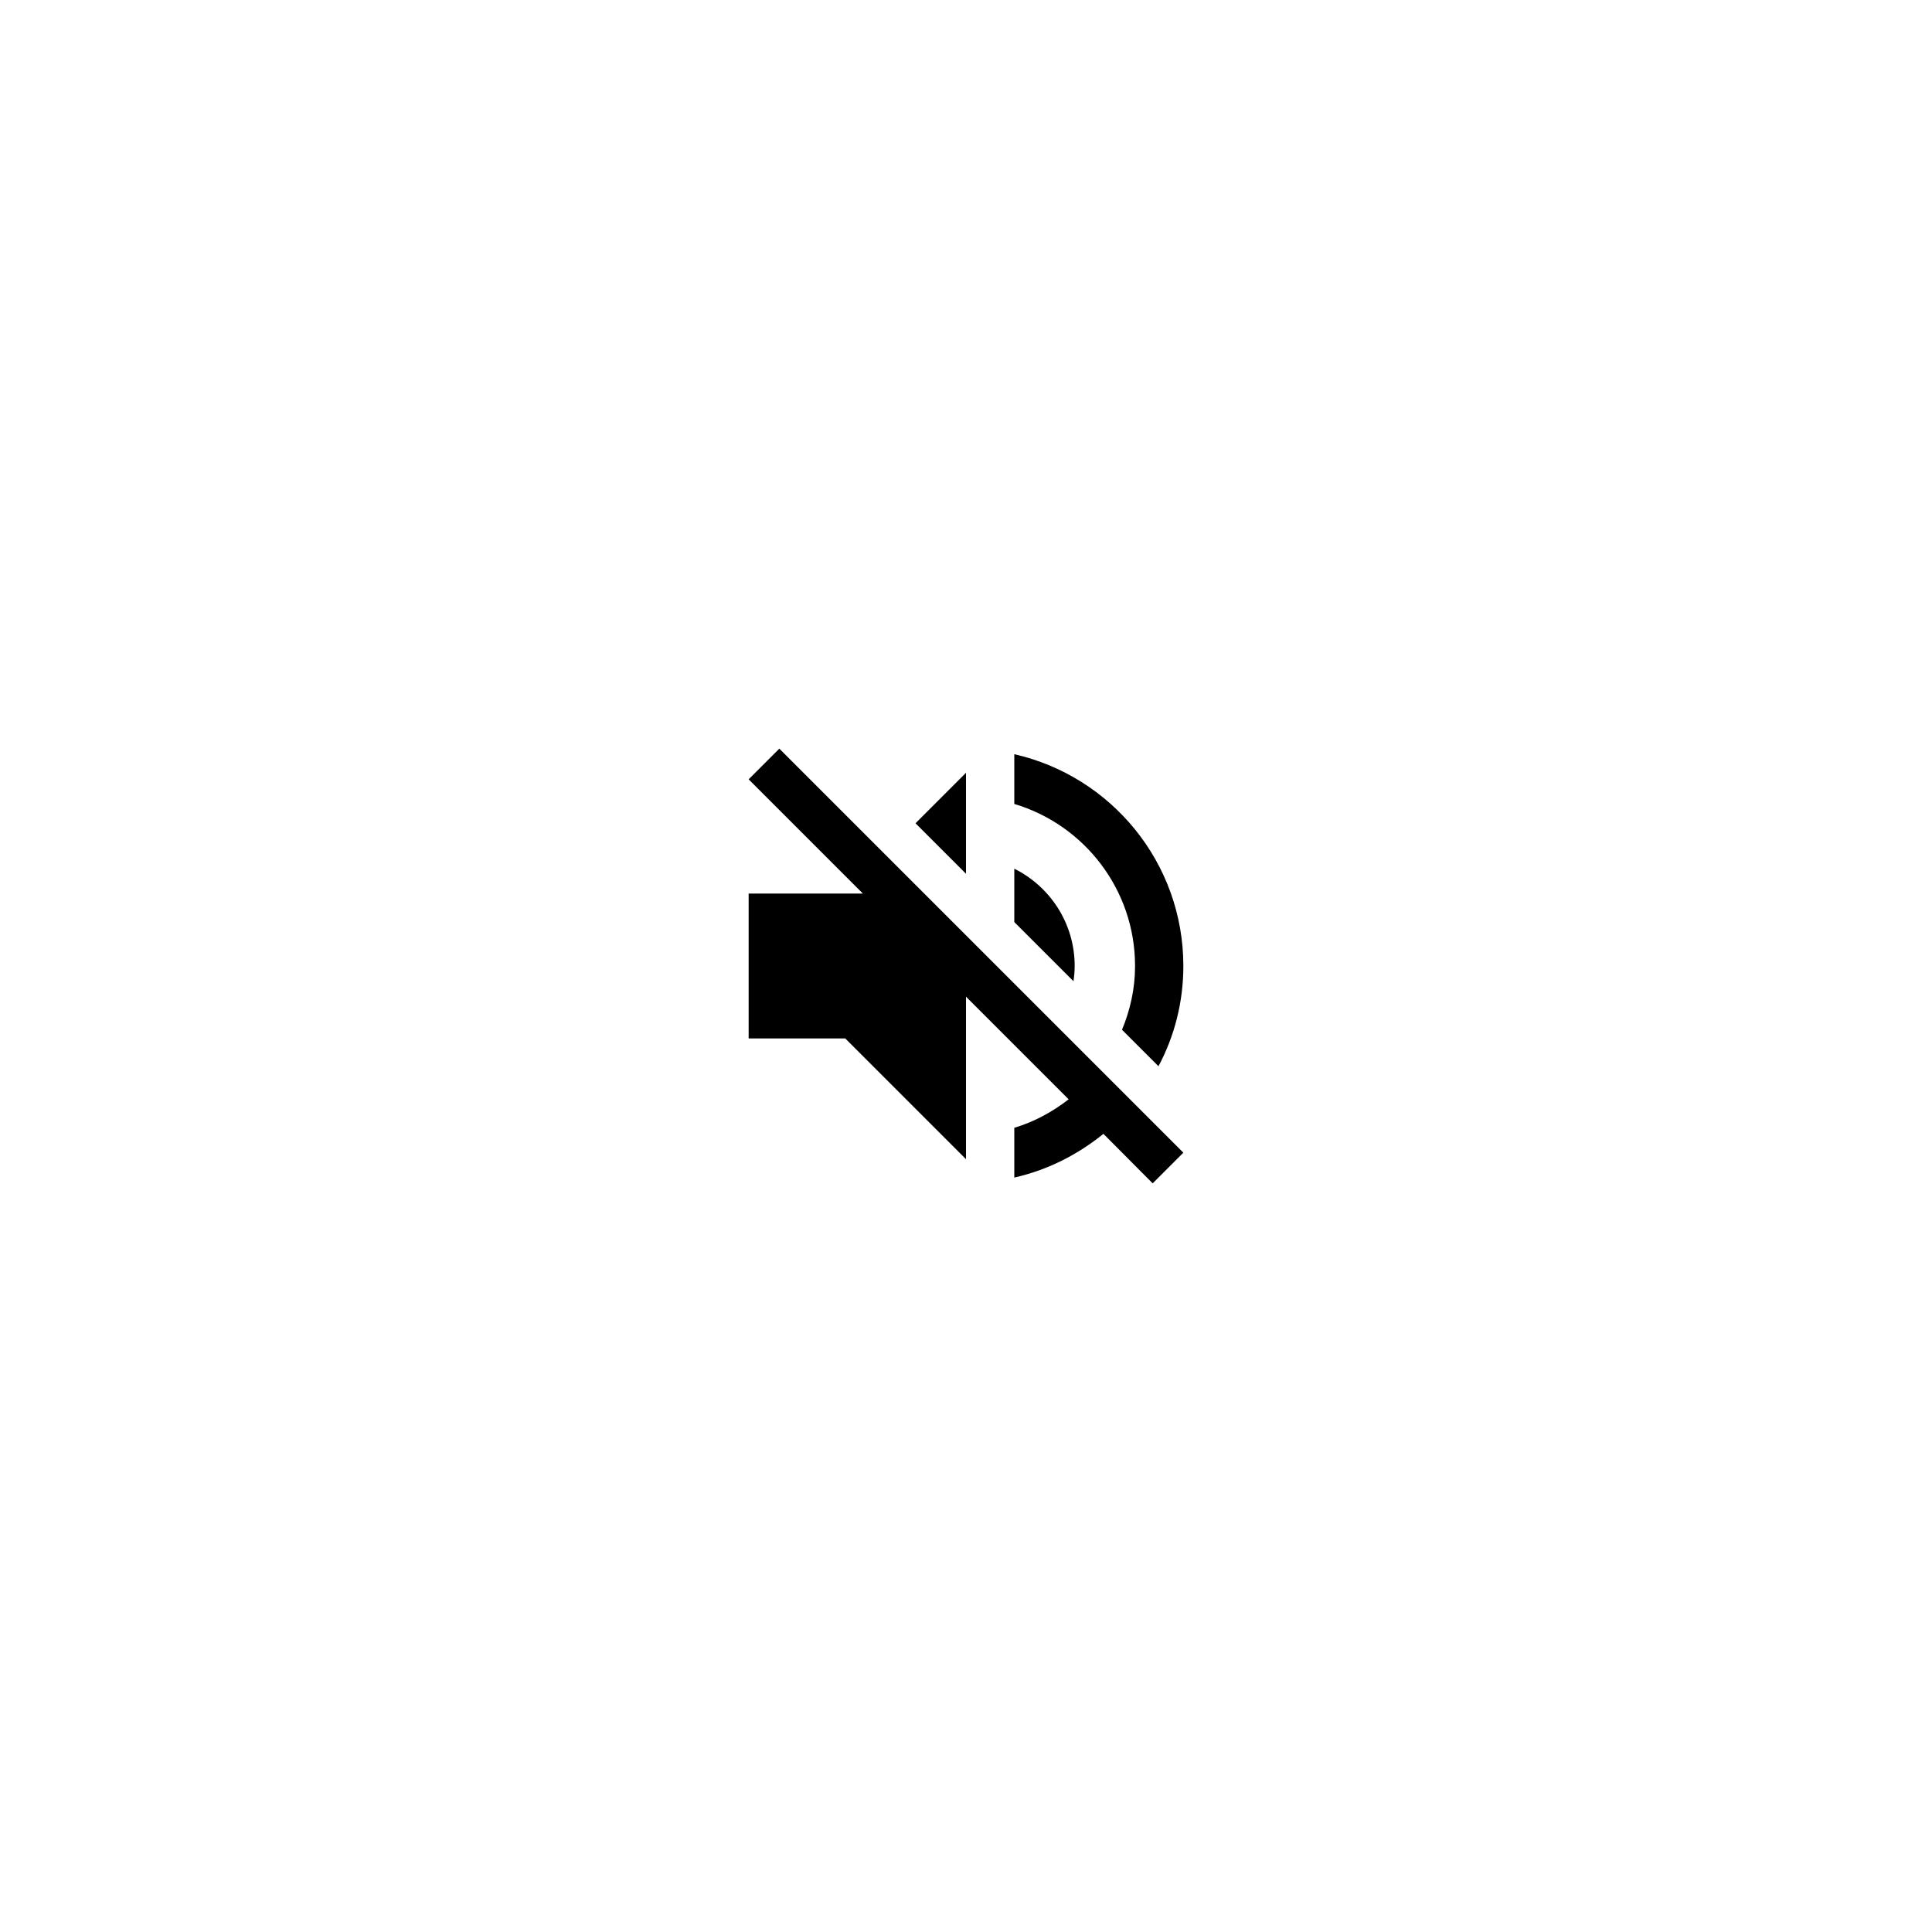<svg width="40" height="40" viewBox="0 0 40 40" fill="none" xmlns="http://www.w3.org/2000/svg">
<g filter="url(#filter0_d_815_1100)">
<circle cx="20" cy="20" r="10" fill="white" fill-opacity="0.4"/>
</g>
<g clip-path="url(#clip0_815_1100)">
<path d="M22.25 20C22.25 19.115 21.74 18.355 21 17.985V19.09L22.225 20.315C22.24 20.215 22.25 20.11 22.25 20ZM23.5 20C23.5 20.47 23.4 20.91 23.23 21.32L23.985 22.075C24.315 21.455 24.5 20.75 24.5 20C24.5 17.86 23.005 16.07 21 15.615V16.645C22.445 17.075 23.5 18.415 23.5 20ZM16.135 15.5L15.5 16.135L17.865 18.5H15.5V21.5H17.5L20 24V20.635L22.125 22.76C21.79 23.02 21.415 23.225 21 23.35V24.38C21.69 24.225 22.315 23.905 22.845 23.475L23.865 24.5L24.5 23.865L20 19.365L16.135 15.5ZM20 16L18.955 17.045L20 18.09V16Z" fill="black"/>
</g>
<defs>
<filter id="filter0_d_815_1100" x="0" y="0" width="40" height="40" filterUnits="userSpaceOnUse" color-interpolation-filters="sRGB">
<feFlood flood-opacity="0" result="BackgroundImageFix"/>
<feColorMatrix in="SourceAlpha" type="matrix" values="0 0 0 0 0 0 0 0 0 0 0 0 0 0 0 0 0 0 127 0" result="hardAlpha"/>
<feOffset/>
<feGaussianBlur stdDeviation="5"/>
<feColorMatrix type="matrix" values="0 0 0 0 0 0 0 0 0 0 0 0 0 0 0 0 0 0 0.2 0"/>
<feBlend mode="normal" in2="BackgroundImageFix" result="effect1_dropShadow_815_1100"/>
<feBlend mode="normal" in="SourceGraphic" in2="effect1_dropShadow_815_1100" result="shape"/>
</filter>
<clipPath id="clip0_815_1100">
<rect width="12" height="12" fill="white" transform="translate(14 14)"/>
</clipPath>
</defs>
</svg>
